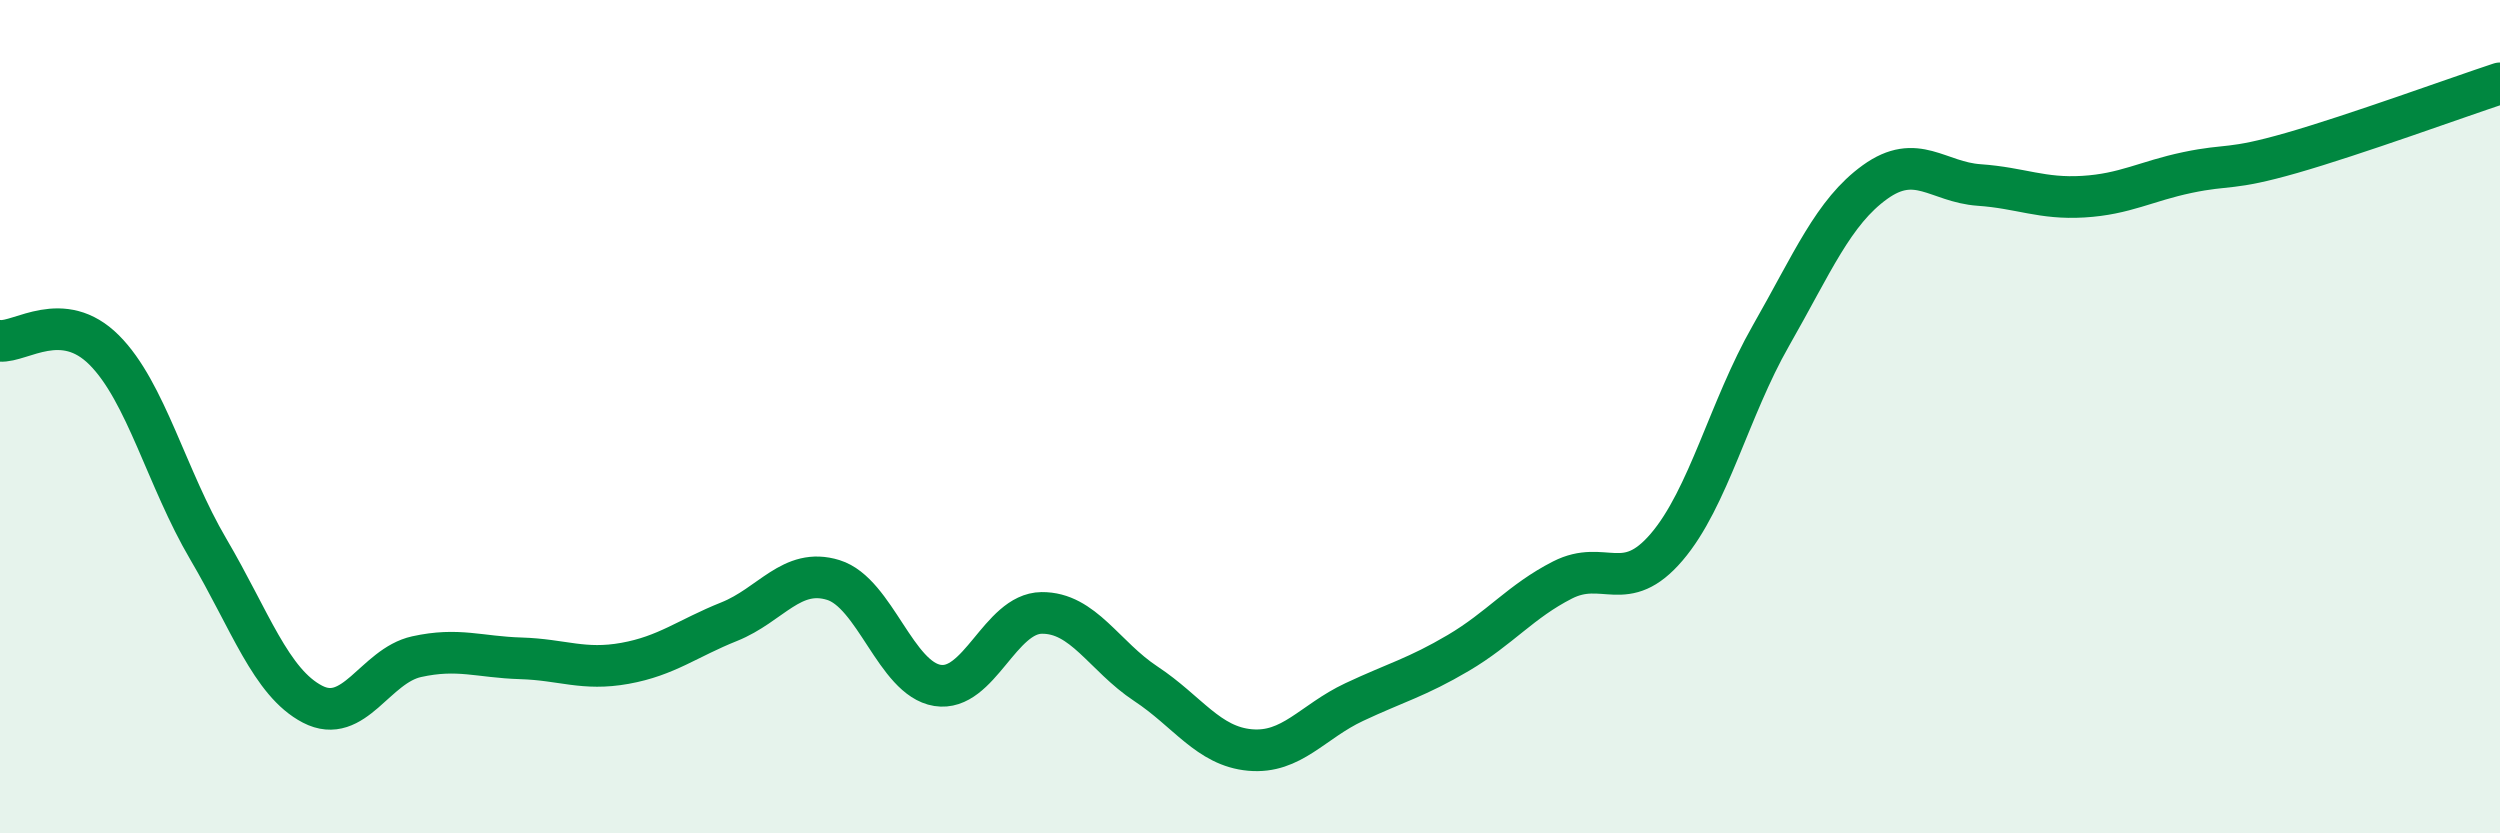 
    <svg width="60" height="20" viewBox="0 0 60 20" xmlns="http://www.w3.org/2000/svg">
      <path
        d="M 0,8.18 C 0.5,8.22 1.5,7.4 2.5,8.4 C 3.5,9.4 4,11.48 5,13.18 C 6,14.88 6.5,16.38 7.5,16.9 C 8.5,17.42 9,15.98 10,15.76 C 11,15.54 11.5,15.77 12.5,15.8 C 13.5,15.83 14,16.1 15,15.92 C 16,15.74 16.5,15.32 17.5,14.92 C 18.5,14.52 19,13.61 20,13.92 C 21,14.23 21.5,16.29 22.5,16.45 C 23.5,16.61 24,14.72 25,14.71 C 26,14.7 26.5,15.75 27.5,16.41 C 28.5,17.07 29,17.91 30,18 C 31,18.09 31.5,17.32 32.5,16.85 C 33.5,16.38 34,16.26 35,15.67 C 36,15.08 36.5,14.43 37.5,13.92 C 38.5,13.41 39,14.3 40,13.13 C 41,11.96 41.5,9.81 42.5,8.06 C 43.5,6.31 44,5.09 45,4.37 C 46,3.65 46.5,4.37 47.5,4.44 C 48.5,4.51 49,4.78 50,4.72 C 51,4.66 51.5,4.35 52.5,4.14 C 53.5,3.93 53.5,4.1 55,3.67 C 56.5,3.24 59,2.33 60,2L60 20L0 20Z"
        fill="#008740"
        opacity="0.1"
        stroke-linecap="round"
        stroke-linejoin="round"
      />
      <path
        d="M 0,8.18 C 0.5,8.22 1.5,7.4 2.5,8.4 C 3.5,9.4 4,11.48 5,13.18 C 6,14.88 6.5,16.38 7.5,16.9 C 8.5,17.42 9,15.98 10,15.76 C 11,15.54 11.5,15.77 12.5,15.8 C 13.5,15.83 14,16.1 15,15.92 C 16,15.74 16.5,15.32 17.5,14.92 C 18.5,14.52 19,13.61 20,13.92 C 21,14.23 21.5,16.29 22.5,16.45 C 23.5,16.61 24,14.72 25,14.71 C 26,14.7 26.5,15.75 27.5,16.41 C 28.5,17.07 29,17.91 30,18 C 31,18.09 31.5,17.32 32.5,16.85 C 33.5,16.38 34,16.26 35,15.67 C 36,15.08 36.5,14.43 37.5,13.92 C 38.5,13.41 39,14.3 40,13.13 C 41,11.96 41.5,9.81 42.5,8.06 C 43.5,6.31 44,5.09 45,4.37 C 46,3.65 46.5,4.37 47.5,4.44 C 48.5,4.51 49,4.78 50,4.72 C 51,4.66 51.5,4.35 52.5,4.14 C 53.5,3.93 53.5,4.1 55,3.67 C 56.5,3.24 59,2.33 60,2"
        stroke="#008740"
        stroke-width="1"
        fill="none"
        stroke-linecap="round"
        stroke-linejoin="round"
      />
    </svg>
  